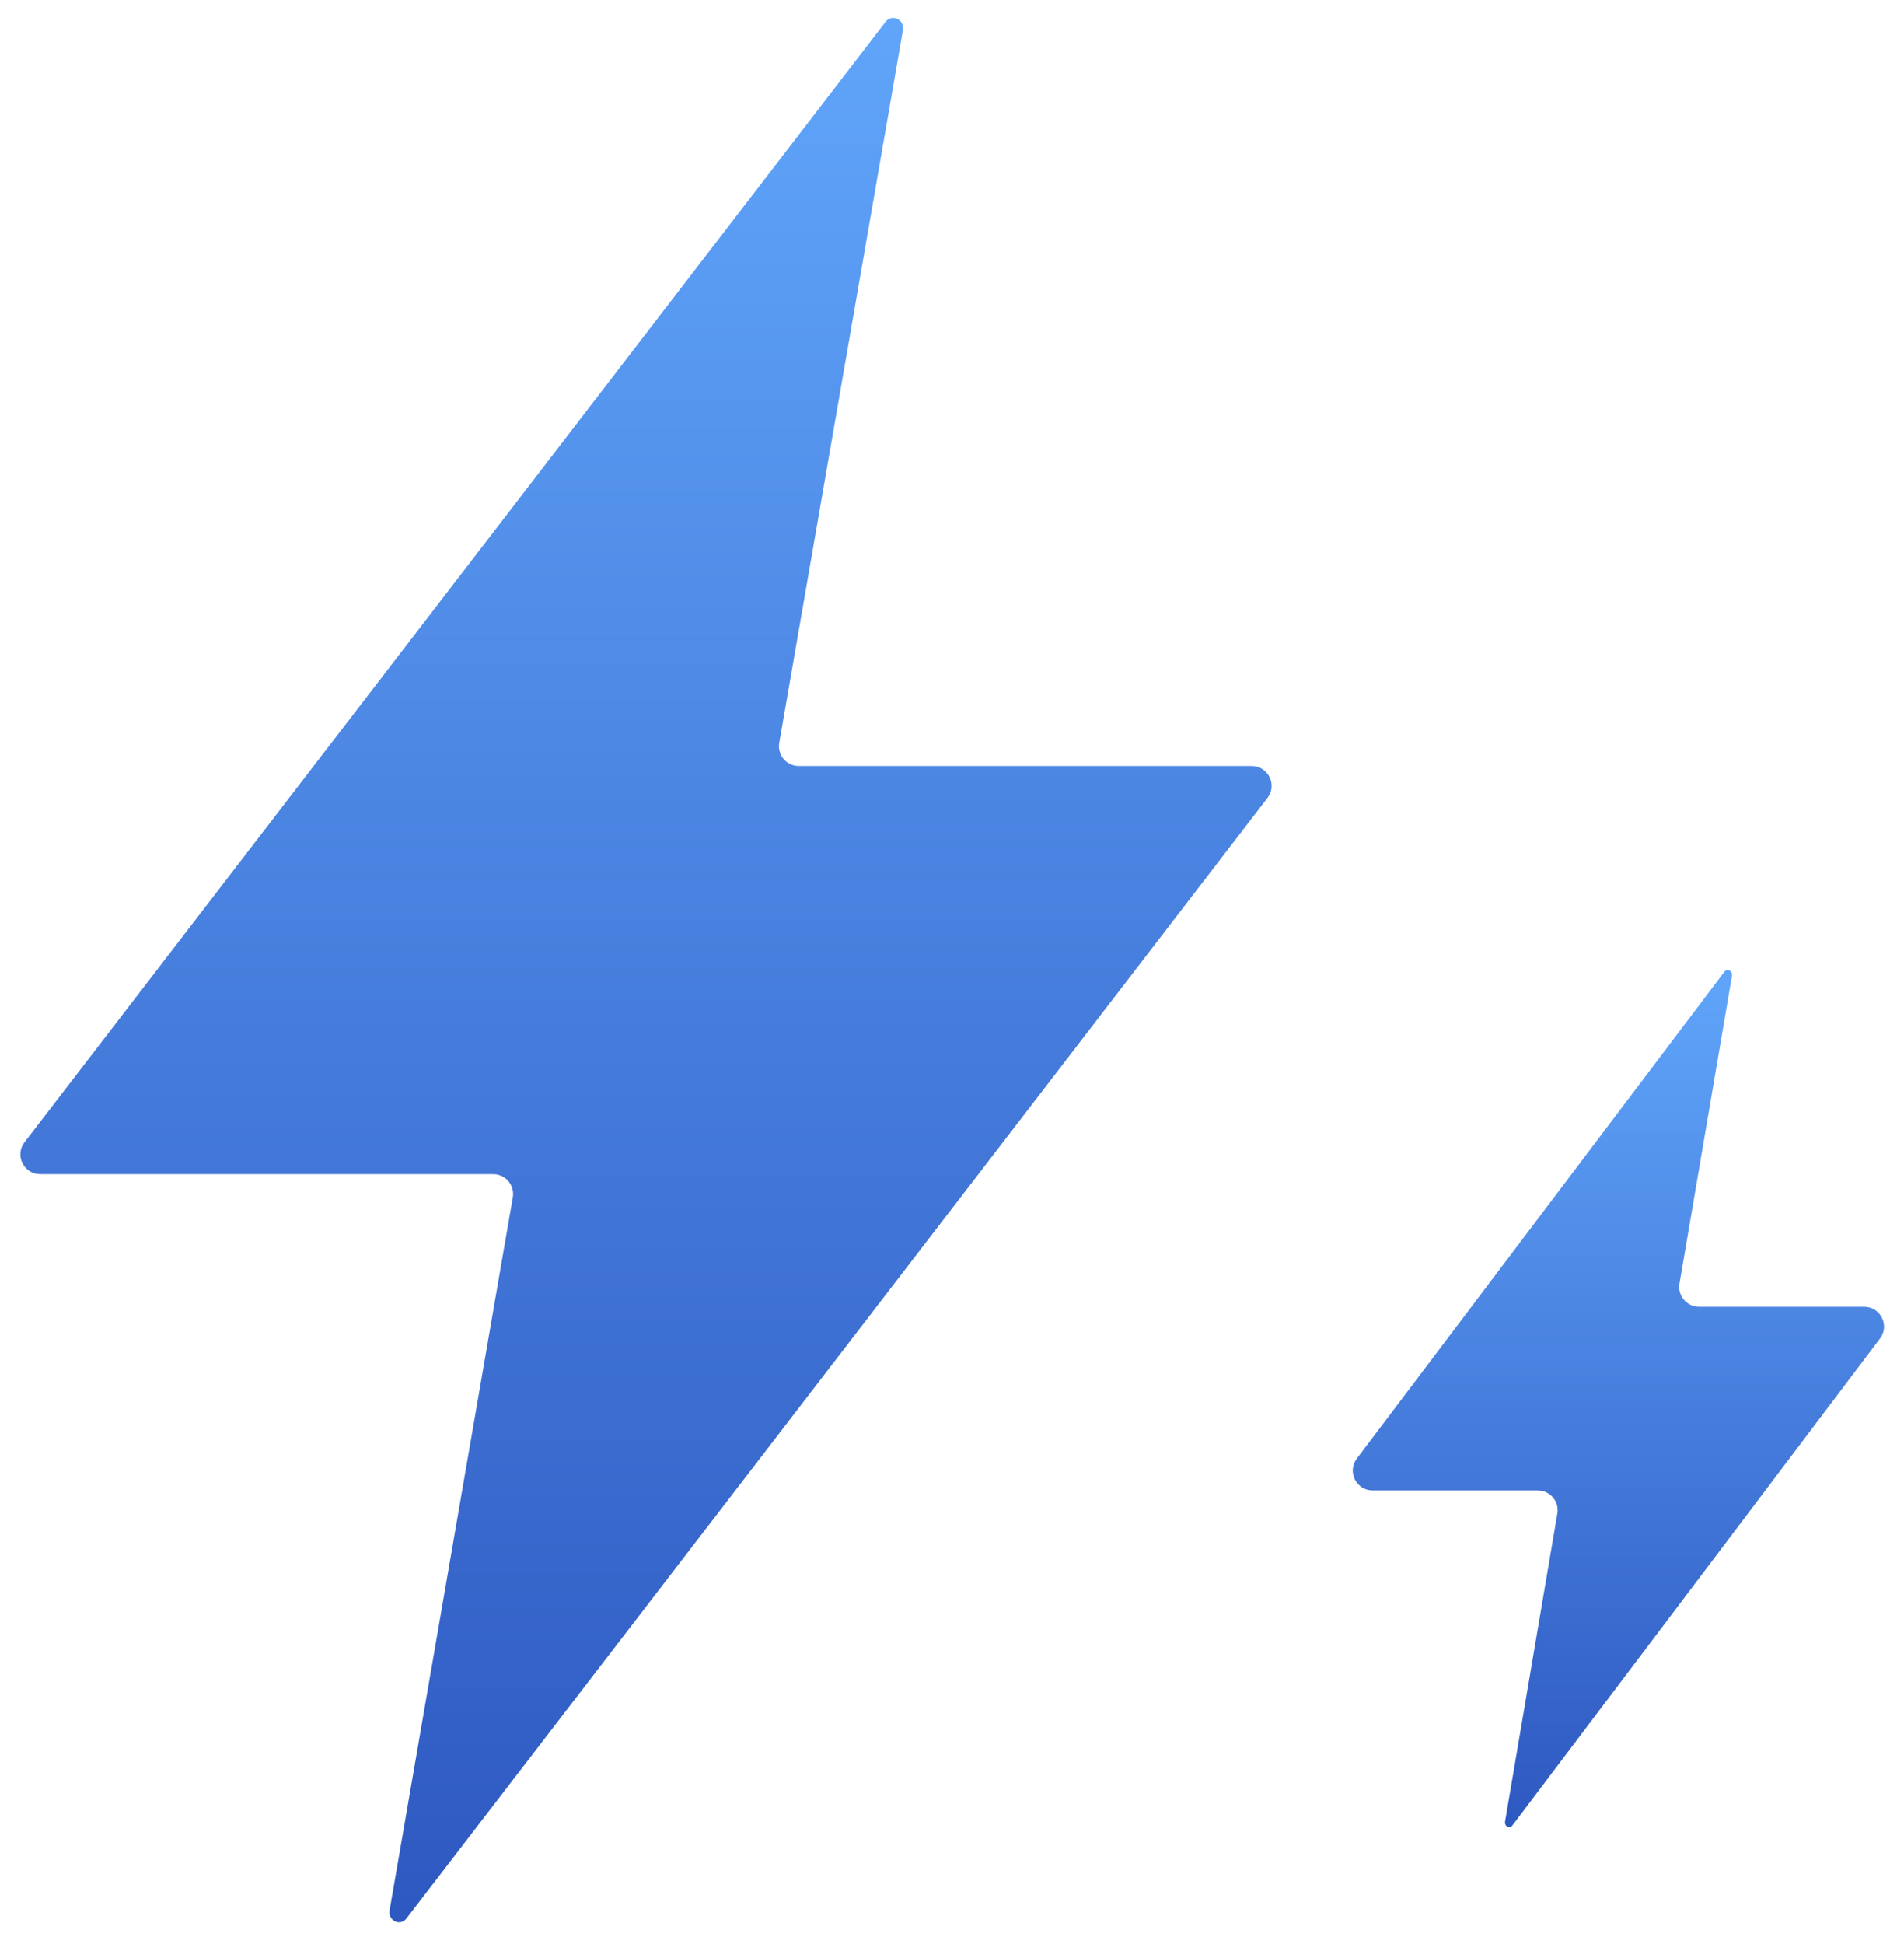 <svg width="48" height="49" viewBox="0 0 48 49" fill="none" xmlns="http://www.w3.org/2000/svg">
<path d="M22.319 0.558L0.619 28.789C0.366 29.118 0.6 29.594 1.015 29.594H12.435C12.745 29.594 12.98 29.873 12.928 30.179L9.821 48.154C9.815 48.191 9.817 48.228 9.826 48.264C9.835 48.3 9.851 48.333 9.874 48.361C9.897 48.389 9.925 48.412 9.957 48.428C9.989 48.443 10.023 48.451 10.059 48.451C10.096 48.451 10.133 48.442 10.166 48.424C10.2 48.407 10.229 48.381 10.251 48.349L31.953 20.113C32.206 19.784 31.971 19.308 31.556 19.308H20.137C19.827 19.308 19.591 19.029 19.645 18.723L22.765 0.746C22.77 0.709 22.767 0.671 22.756 0.636C22.745 0.6 22.728 0.567 22.704 0.539C22.681 0.512 22.652 0.489 22.62 0.474C22.587 0.459 22.552 0.451 22.517 0.451C22.478 0.451 22.44 0.461 22.406 0.48C22.371 0.498 22.341 0.525 22.319 0.558Z" fill="url(#paint0_linear_2223_4797)"/>
<path d="M43.467 24.499L34.205 36.764C33.956 37.093 34.191 37.566 34.604 37.566H38.768C39.078 37.566 39.313 37.844 39.261 38.149L37.942 45.918C37.94 45.934 37.94 45.951 37.944 45.967C37.948 45.983 37.956 45.998 37.965 46.011C37.975 46.023 37.988 46.034 38.002 46.041C38.016 46.048 38.032 46.051 38.047 46.051C38.063 46.051 38.08 46.047 38.095 46.039C38.109 46.031 38.122 46.02 38.132 46.005L47.395 33.738C47.644 33.409 47.409 32.937 46.996 32.937H42.833C42.523 32.937 42.288 32.658 42.34 32.353L43.665 24.584C43.667 24.567 43.665 24.55 43.661 24.534C43.656 24.518 43.648 24.503 43.638 24.491C43.627 24.478 43.615 24.468 43.6 24.462C43.586 24.455 43.571 24.451 43.555 24.451C43.538 24.451 43.521 24.456 43.506 24.464C43.49 24.472 43.477 24.485 43.467 24.499Z" fill="url(#paint1_linear_2223_4797)"/>
<defs>
<linearGradient id="paint0_linear_2223_4797" x1="16.286" y1="0.451" x2="16.286" y2="63.597" gradientUnits="userSpaceOnUse">
<stop stop-color="#60A5FA"/>
<stop offset="1" stop-color="#1E40AF"/>
</linearGradient>
<linearGradient id="paint1_linear_2223_4797" x1="40.8" y1="24.451" x2="40.8" y2="52.867" gradientUnits="userSpaceOnUse">
<stop stop-color="#60A5FA"/>
<stop offset="1" stop-color="#1E40AF"/>
</linearGradient>
</defs>
</svg>
